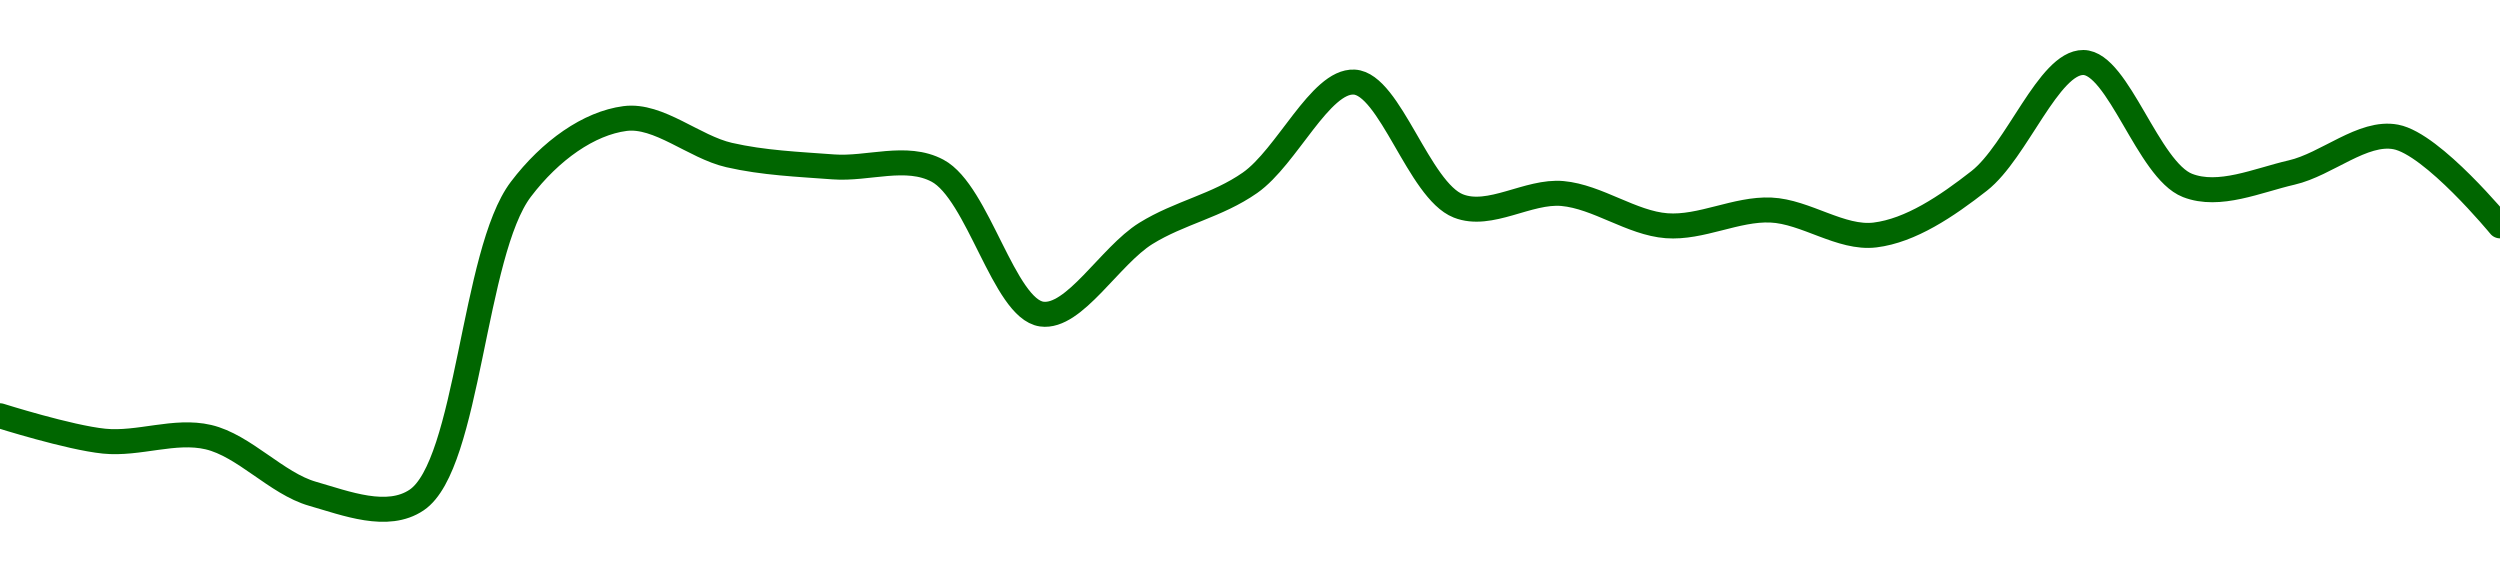 <!-- series1d: [0.59238,0.59148,0.591623,0.589617,0.589396,0.600401,0.602908,0.601615,0.601195,0.601061,0.595982,0.598838,0.600632,0.604199,0.599812,0.600252,0.599111,0.599667,0.598783,0.600699,0.604893,0.600539,0.600996,0.602256,0.599107] -->

<svg width="200" height="45" viewBox="0 0 200 45" xmlns="http://www.w3.org/2000/svg">
  <defs>
    <linearGradient id="grad-area" x1="0" y1="0" x2="0" y2="1">
      <stop offset="0%" stop-color="rgba(76,175,80,.2)" />
      <stop offset="100%" stop-color="rgba(0,0,0,0)" />
    </linearGradient>
  </defs>

  <path d="M0,33.261C0,33.261,5.536,35.012,8.333,35.293C11.092,35.571,13.973,34.341,16.667,34.97C19.54,35.642,22.128,38.678,25,39.501C27.695,40.273,30.992,41.58,33.333,40C37.482,37.2,37.838,20.195,41.667,15.145C44.04,12.015,47.124,9.859,50,9.483C52.692,9.132,55.519,11.759,58.333,12.403C61.076,13.032,63.885,13.143,66.667,13.352C69.44,13.56,72.503,12.325,75,13.655C78.256,15.389,80.317,24.695,83.333,25.126C85.934,25.497,88.794,20.459,91.667,18.675C94.361,17.003,97.361,16.47,100,14.623C102.951,12.558,105.628,6.428,108.333,6.567C111.192,6.715,113.516,15.23,116.667,16.475C119.203,17.478,122.249,15.232,125,15.482C127.805,15.737,130.531,17.848,133.333,18.059C136.088,18.266,138.9,16.684,141.667,16.803C144.456,16.922,147.283,19.132,150,18.799C152.844,18.451,155.732,16.508,158.333,14.472C161.348,12.112,163.904,4.974,166.667,5C169.459,5.026,171.855,13.605,175,14.834C177.538,15.825,180.588,14.433,183.333,13.801C186.145,13.154,189.025,10.451,191.667,10.956C194.613,11.518,200,18.068,200,18.068"
        fill="none"
        stroke="#006600"
        stroke-width="2"
        stroke-linejoin="round"
        stroke-linecap="round"
        />
</svg>